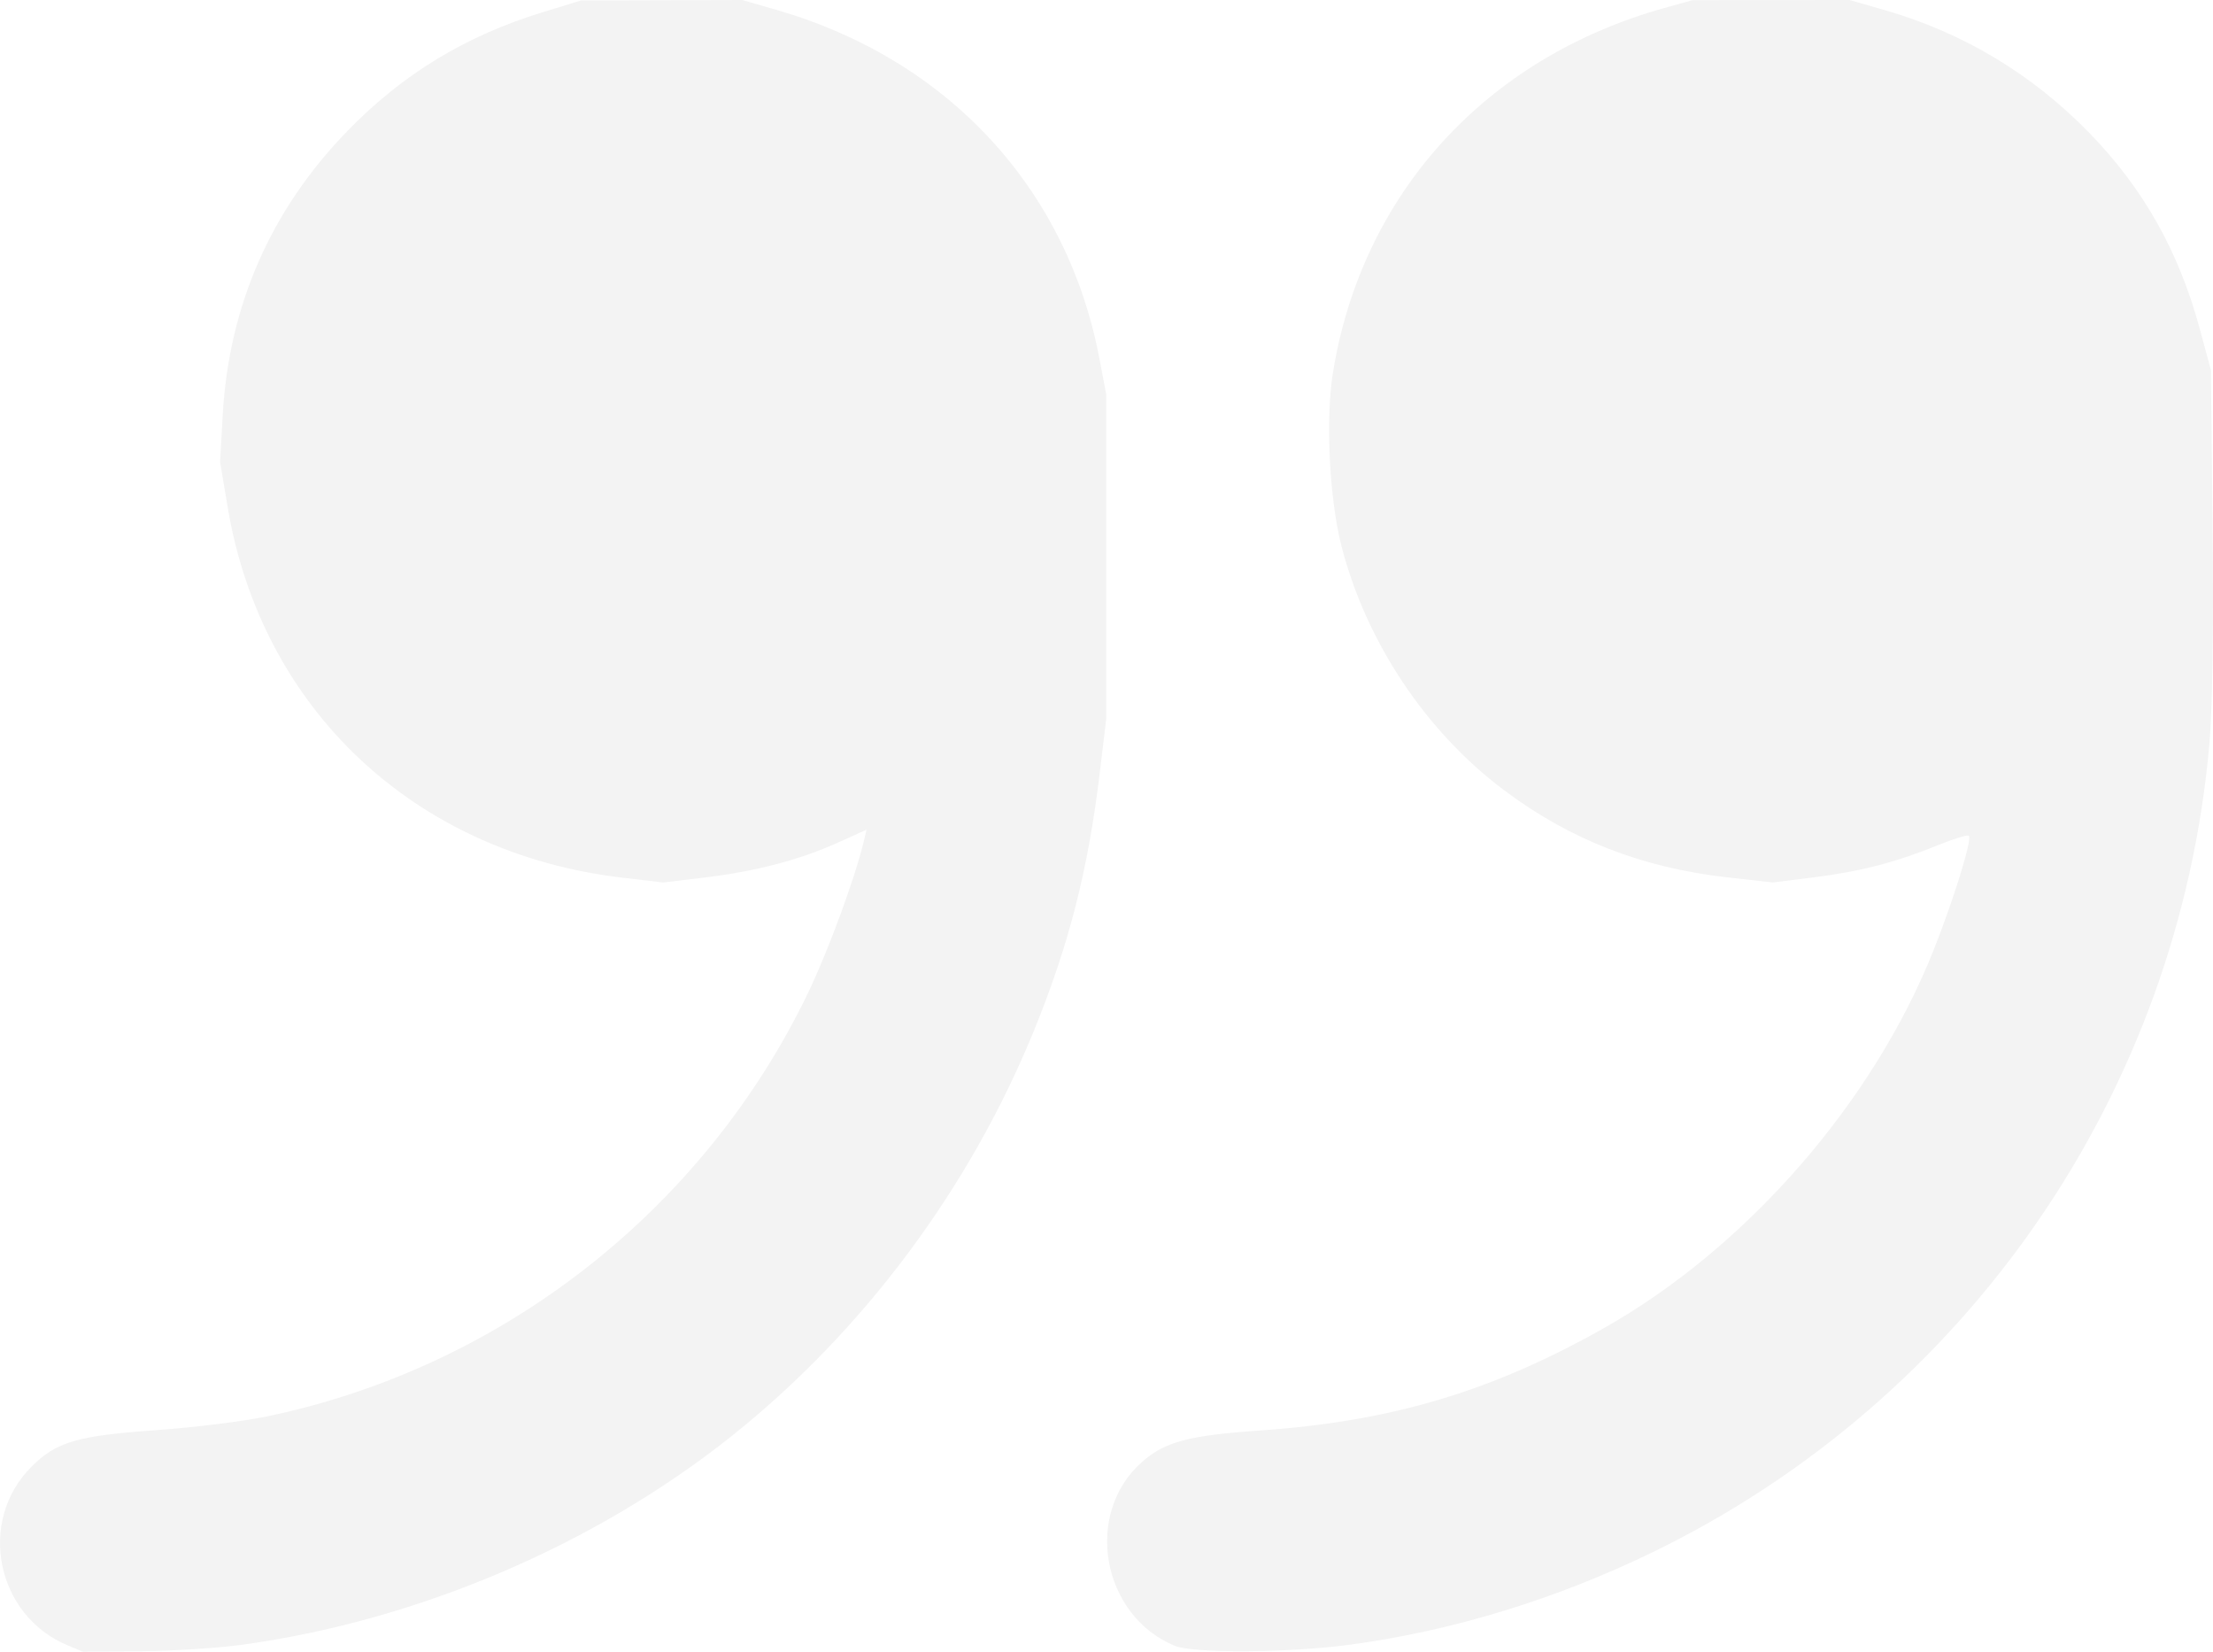 <svg width="67" height="50" viewBox="0 0 67 50" fill="none" xmlns="http://www.w3.org/2000/svg">
<path fill-rule="evenodd" clip-rule="evenodd" d="M40.885 49.786C43.987 49.367 47.117 48.409 50.058 46.977C59.579 42.341 65.961 33.069 66.891 22.524C66.983 21.47 67.021 18.977 66.989 16.008L66.936 11.199L66.597 9.946C65.966 7.615 64.895 5.713 63.272 4.04C61.53 2.246 59.447 0.994 57.054 0.304L55.998 -3.8147e-06L53.622 0.002L51.246 0.003L50.388 0.243C44.968 1.757 41.222 5.883 40.353 11.298C40.128 12.701 40.249 15.117 40.615 16.535C41.363 19.433 43.16 22.133 45.522 23.91C47.522 25.414 49.711 26.269 52.31 26.561L53.673 26.714L54.936 26.556C56.334 26.38 57.416 26.098 58.693 25.577C59.159 25.387 59.571 25.262 59.609 25.3C59.714 25.405 59.149 27.234 58.539 28.767C56.702 33.386 52.87 37.775 48.545 40.213C45.162 42.121 42.119 43.027 38.18 43.301C35.988 43.453 35.278 43.64 34.581 44.251C32.803 45.81 33.345 48.895 35.559 49.819C36.128 50.056 39.014 50.038 40.885 49.786ZM7.295 49.794C12.616 49.072 17.991 46.786 22.146 43.476C26.125 40.306 29.341 36 31.293 31.225C32.361 28.613 32.943 26.338 33.297 23.387L33.494 21.741V16.847V11.953L33.285 10.853C32.305 5.697 28.696 1.799 23.514 0.301L22.473 -3.8147e-06L20.031 0.007L17.59 0.014L16.43 0.37C14.084 1.091 12.192 2.242 10.513 3.971C8.193 6.362 6.925 9.26 6.741 12.592L6.664 13.984L6.893 15.354C7.918 21.471 12.555 25.825 18.835 26.568L20.08 26.715L21.37 26.559C22.904 26.373 24.227 26.024 25.387 25.499L26.236 25.115L26.151 25.469C25.885 26.586 25.077 28.782 24.465 30.054C21.301 36.628 15.199 41.401 8.069 42.88C7.353 43.029 5.846 43.215 4.721 43.294C2.336 43.462 1.708 43.646 0.954 44.399C-0.698 46.048 -0.121 48.903 2.047 49.807L2.509 50L4.242 49.986C5.195 49.979 6.569 49.892 7.295 49.794Z" fill="black" fill-opacity="0.05"/>
</svg>
